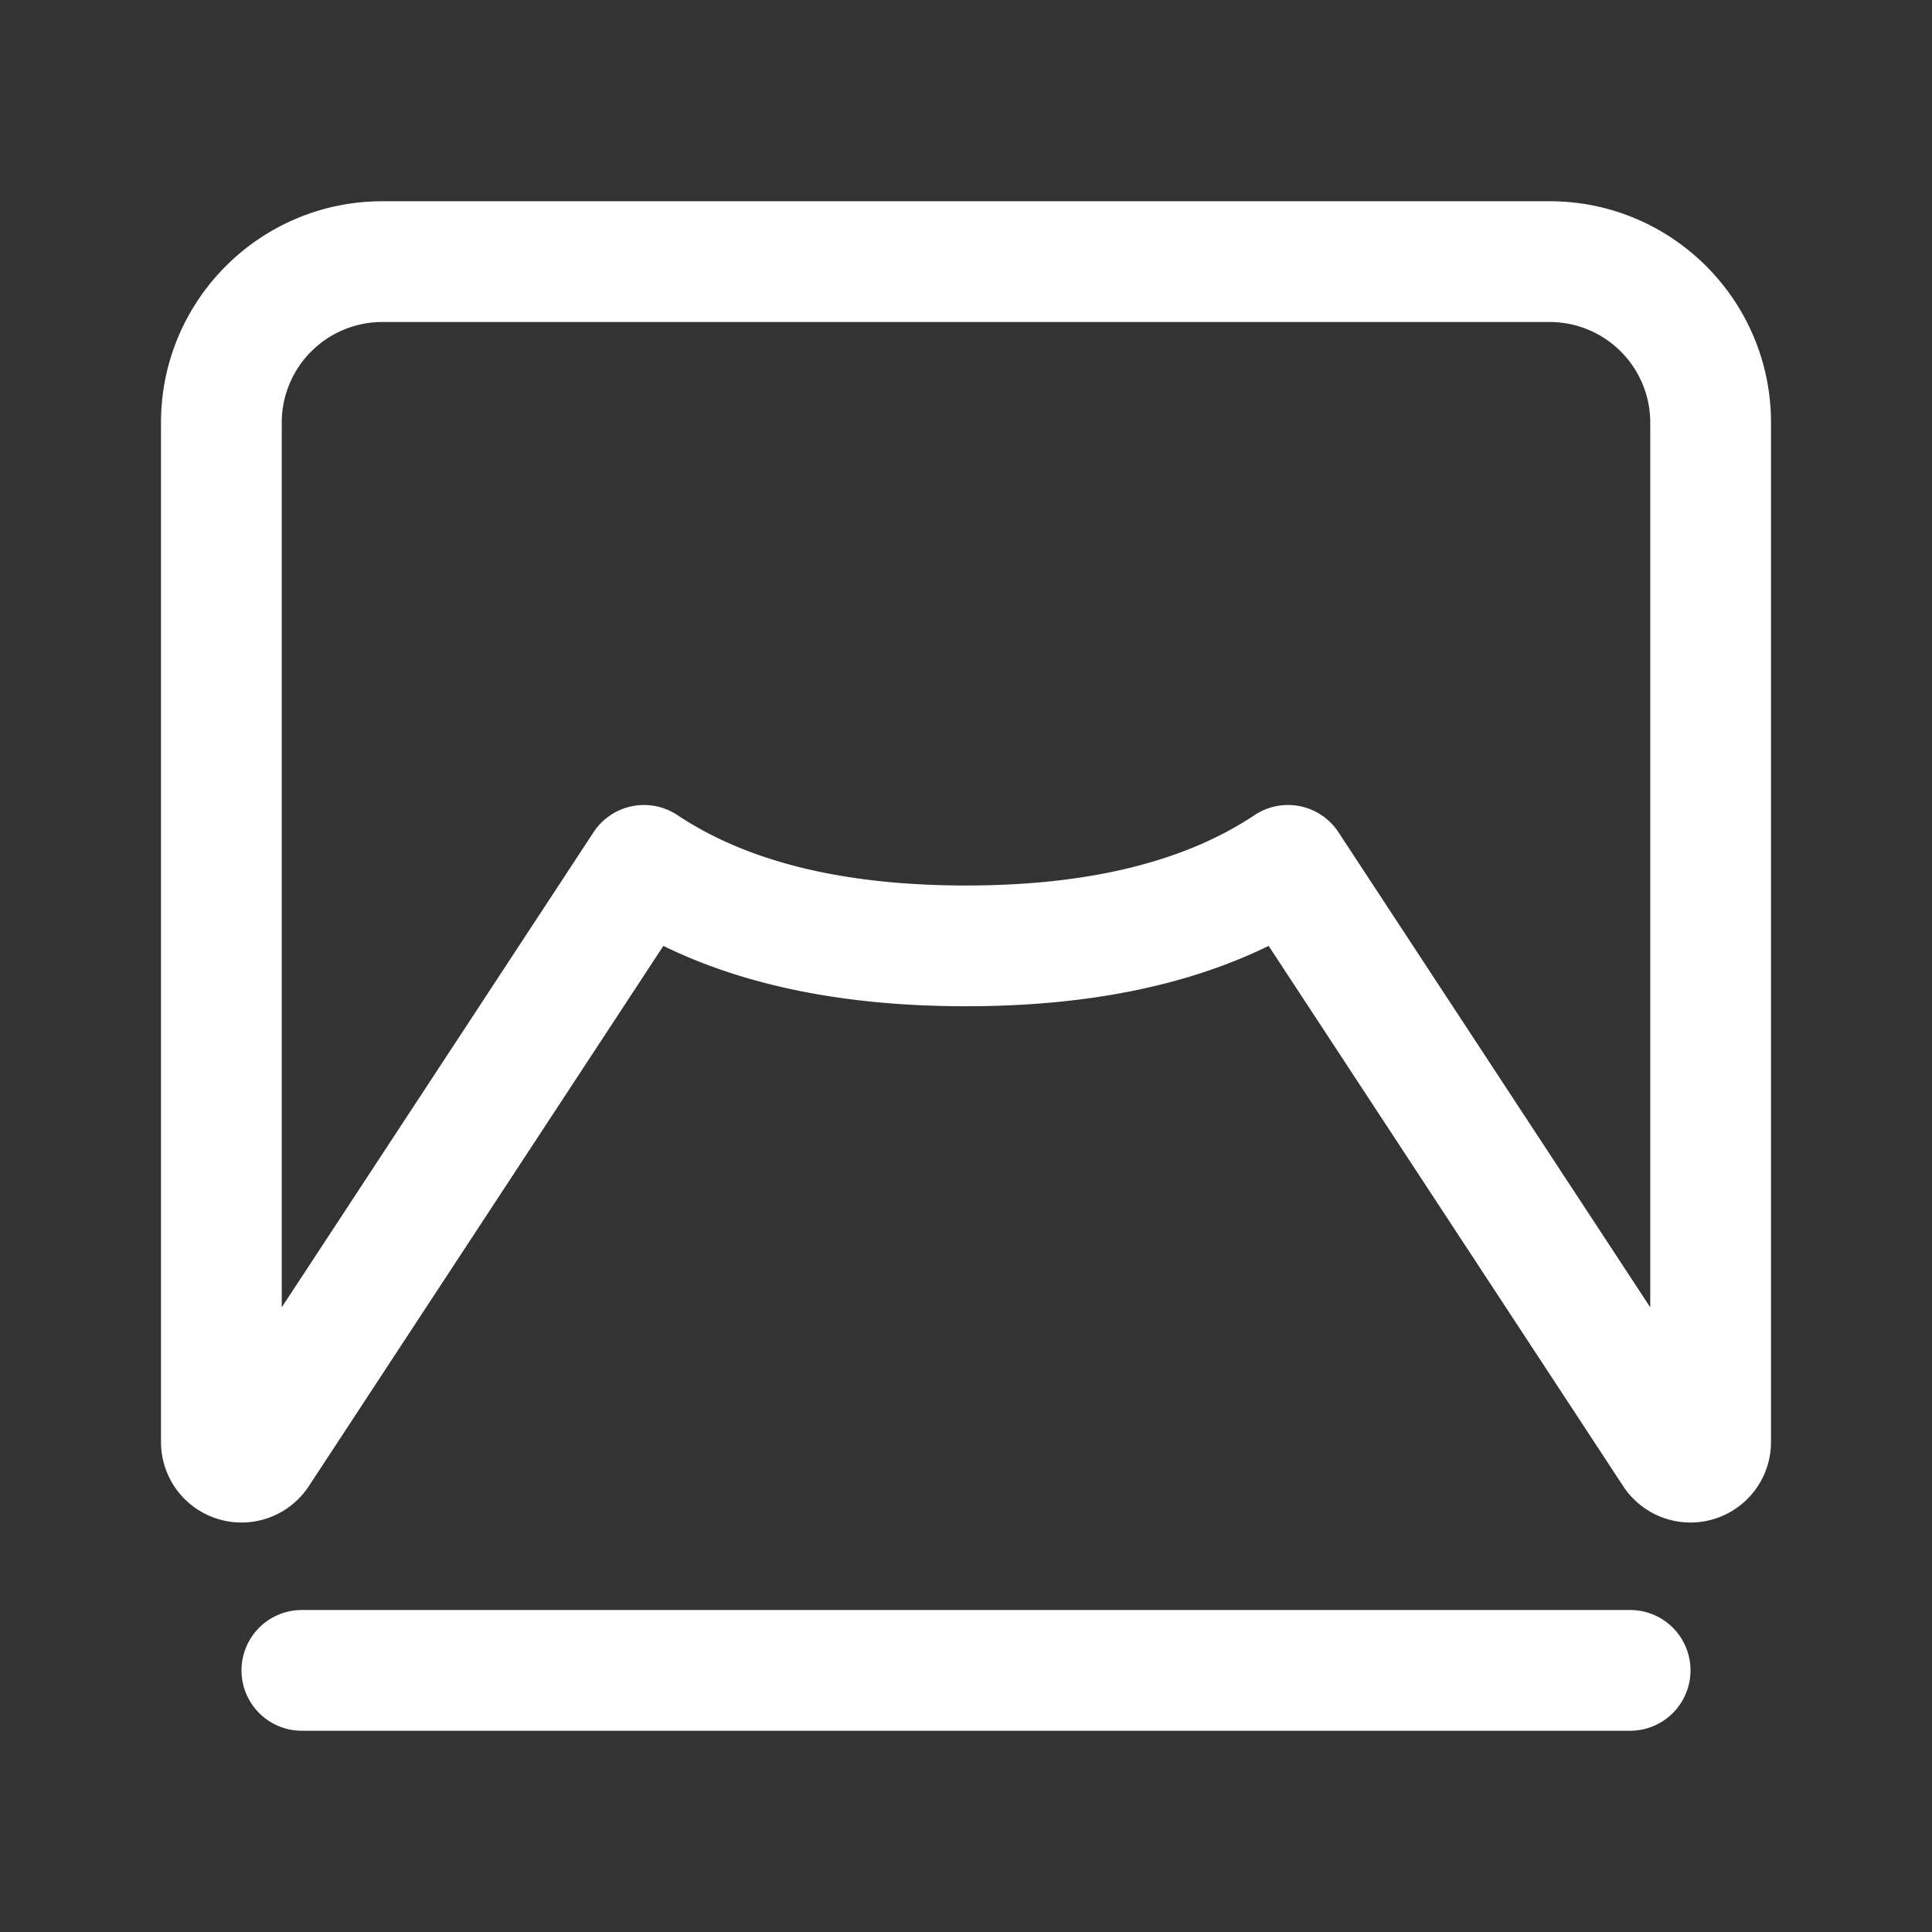 <?xml version="1.0" standalone="no"?><!DOCTYPE svg PUBLIC "-//W3C//DTD SVG 1.1//EN" "http://www.w3.org/Graphics/SVG/1.1/DTD/svg11.dtd"><svg t="1691893943024" class="icon" viewBox="0 0 1024 1024" version="1.1" xmlns="http://www.w3.org/2000/svg" p-id="3136" xmlns:xlink="http://www.w3.org/1999/xlink" width="128" height="128"><rect x="0" y="0" width="1024" height="1024" fill="#333333" stroke="none"/><path d="M864 853.333a32 32 0 0 1 0 64H160a32 32 0 0 1 0-64z m-42.667-746.667c64.8 0 117.333 52.533 117.333 117.333v540.309a42.667 42.667 0 0 1-78.336 23.403L672.405 501.344C628.48 522.816 574.912 533.333 512 533.333s-116.48-10.517-160.405-31.989L163.669 787.712A42.667 42.667 0 0 1 85.333 764.309V224c0-64.8 52.533-117.333 117.333-117.333h618.667z m0 64H202.667a53.333 53.333 0 0 0-53.333 53.333v468.907l165.248-251.797a32 32 0 0 1 44.501-9.067C395.979 456.64 446.763 469.333 512 469.333s116.021-12.693 152.917-37.291a32 32 0 0 1 44.501 9.067L874.667 692.917V224a53.333 53.333 0 0 0-53.333-53.333z" fill="#ffffff" p-id="3137"></path></svg>